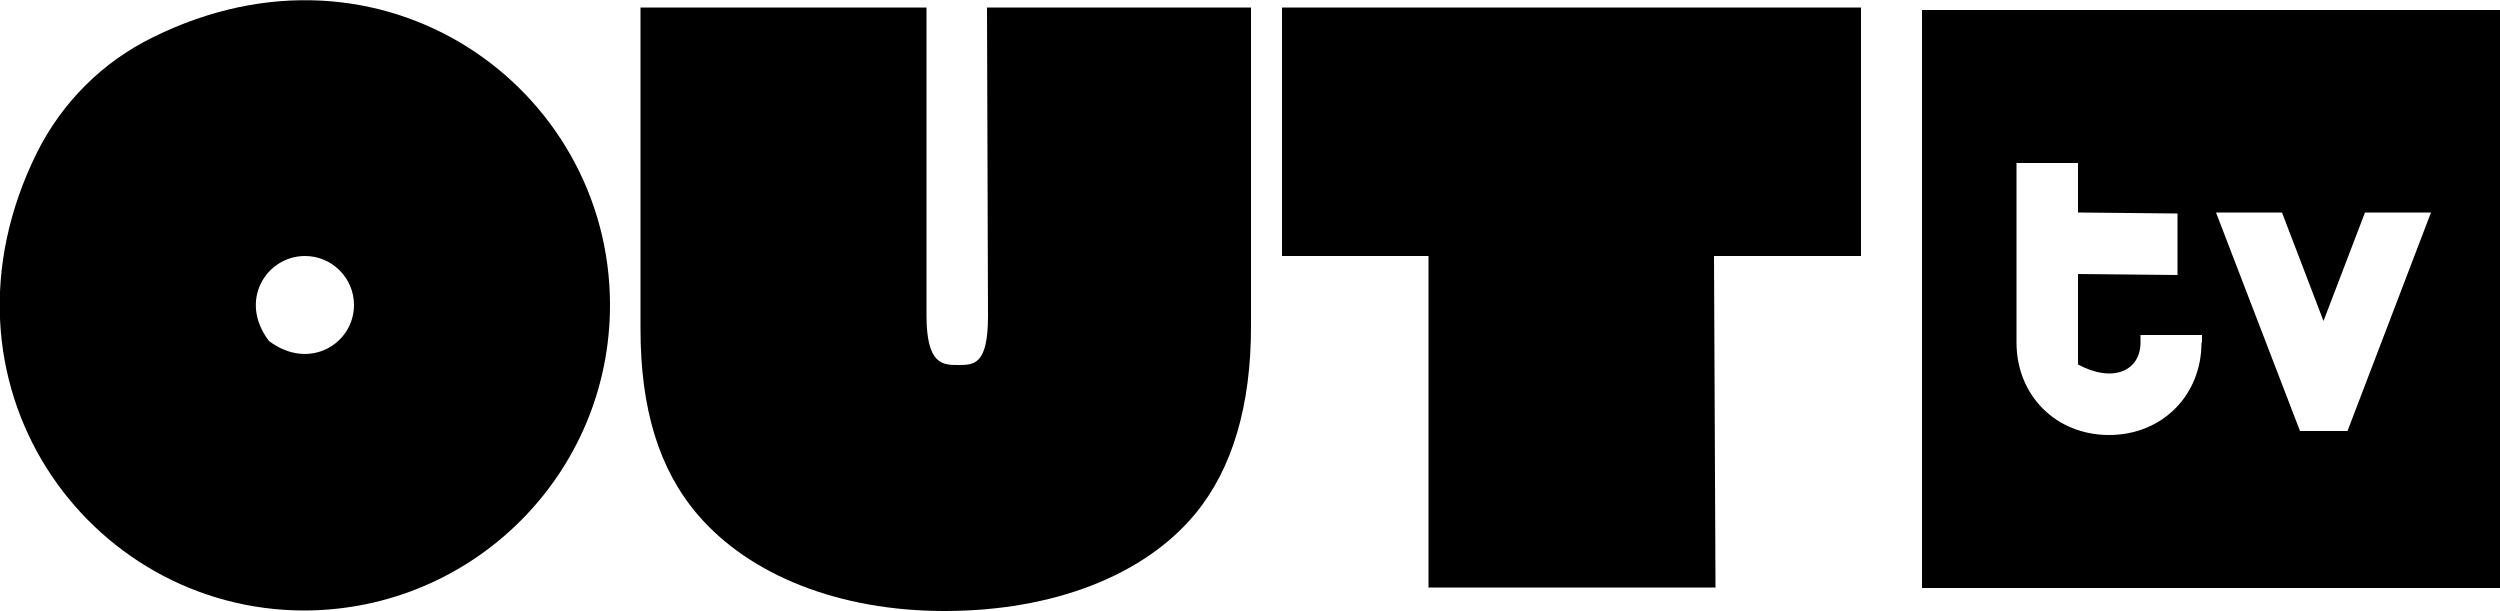 <?xml version="1.0" encoding="utf-8"?>
<!-- Generator: Adobe Illustrator 26.0.1, SVG Export Plug-In . SVG Version: 6.00 Build 0)  -->
<svg version="1.1" id="Layer_1" xmlns="http://www.w3.org/2000/svg" xmlns:xlink="http://www.w3.org/1999/xlink" x="0px" y="0px"
	 width="500px" height="122.2px" viewBox="0 0 500 122.2" style="enable-background:new 0 0 500 122.2;" xml:space="preserve">
<g>
	<path d="M70.8,61c0,7.7-8.9,13.3-17,7.2c-6.2-8.1-0.5-17,7.2-17C66.4,51.2,70.8,55.6,70.8,61 M122,61c0-43.5-45.6-76.3-91.5-53.5
		c-10,4.9-18.1,13-23.1,23c-22.8,46,10,91.6,53.5,91.6C94.7,122,122,94.7,122,61"/>
	<path d="M197.6,63.2c0,9.8-2.8,9.8-6,9.8c-3,0-6.3,0-6.3-9.9V1.5h-57.2v64.3c0,16,3.7,28.1,11.5,37.2
		c10.4,12.1,28.3,19.2,49.3,19.2c21.7,0,40-7.1,50.2-19.5c7.4-9,11.1-21.6,11.1-37.4V1.5h-52.8L197.6,63.2L197.6,63.2z"/>
	<polygon points="342.8,51.2 372.2,51.2 372.2,1.5 256.4,1.5 256.4,51.2 285.7,51.2 285.7,117.5 343.1,117.5 	"/>
	<path d="M384.4,2v115.6H500V2H384.4z M440.3,68.5c0,10.6-7.9,18.5-18.5,18.5s-18.5-7.9-18.5-18.5V32.6h12.3v9.9l19.9,0.2V55
		l-19.9-0.2v18.1c7.1,3.8,12.5,1.2,12.5-4.4V67h12.3V68.5L440.3,68.5z M469.5,86.2H460l-16.8-43.7h13.2l8.3,21.7l8.3-21.7h13.2
		L469.5,86.2L469.5,86.2z"/>
</g>
</svg>
